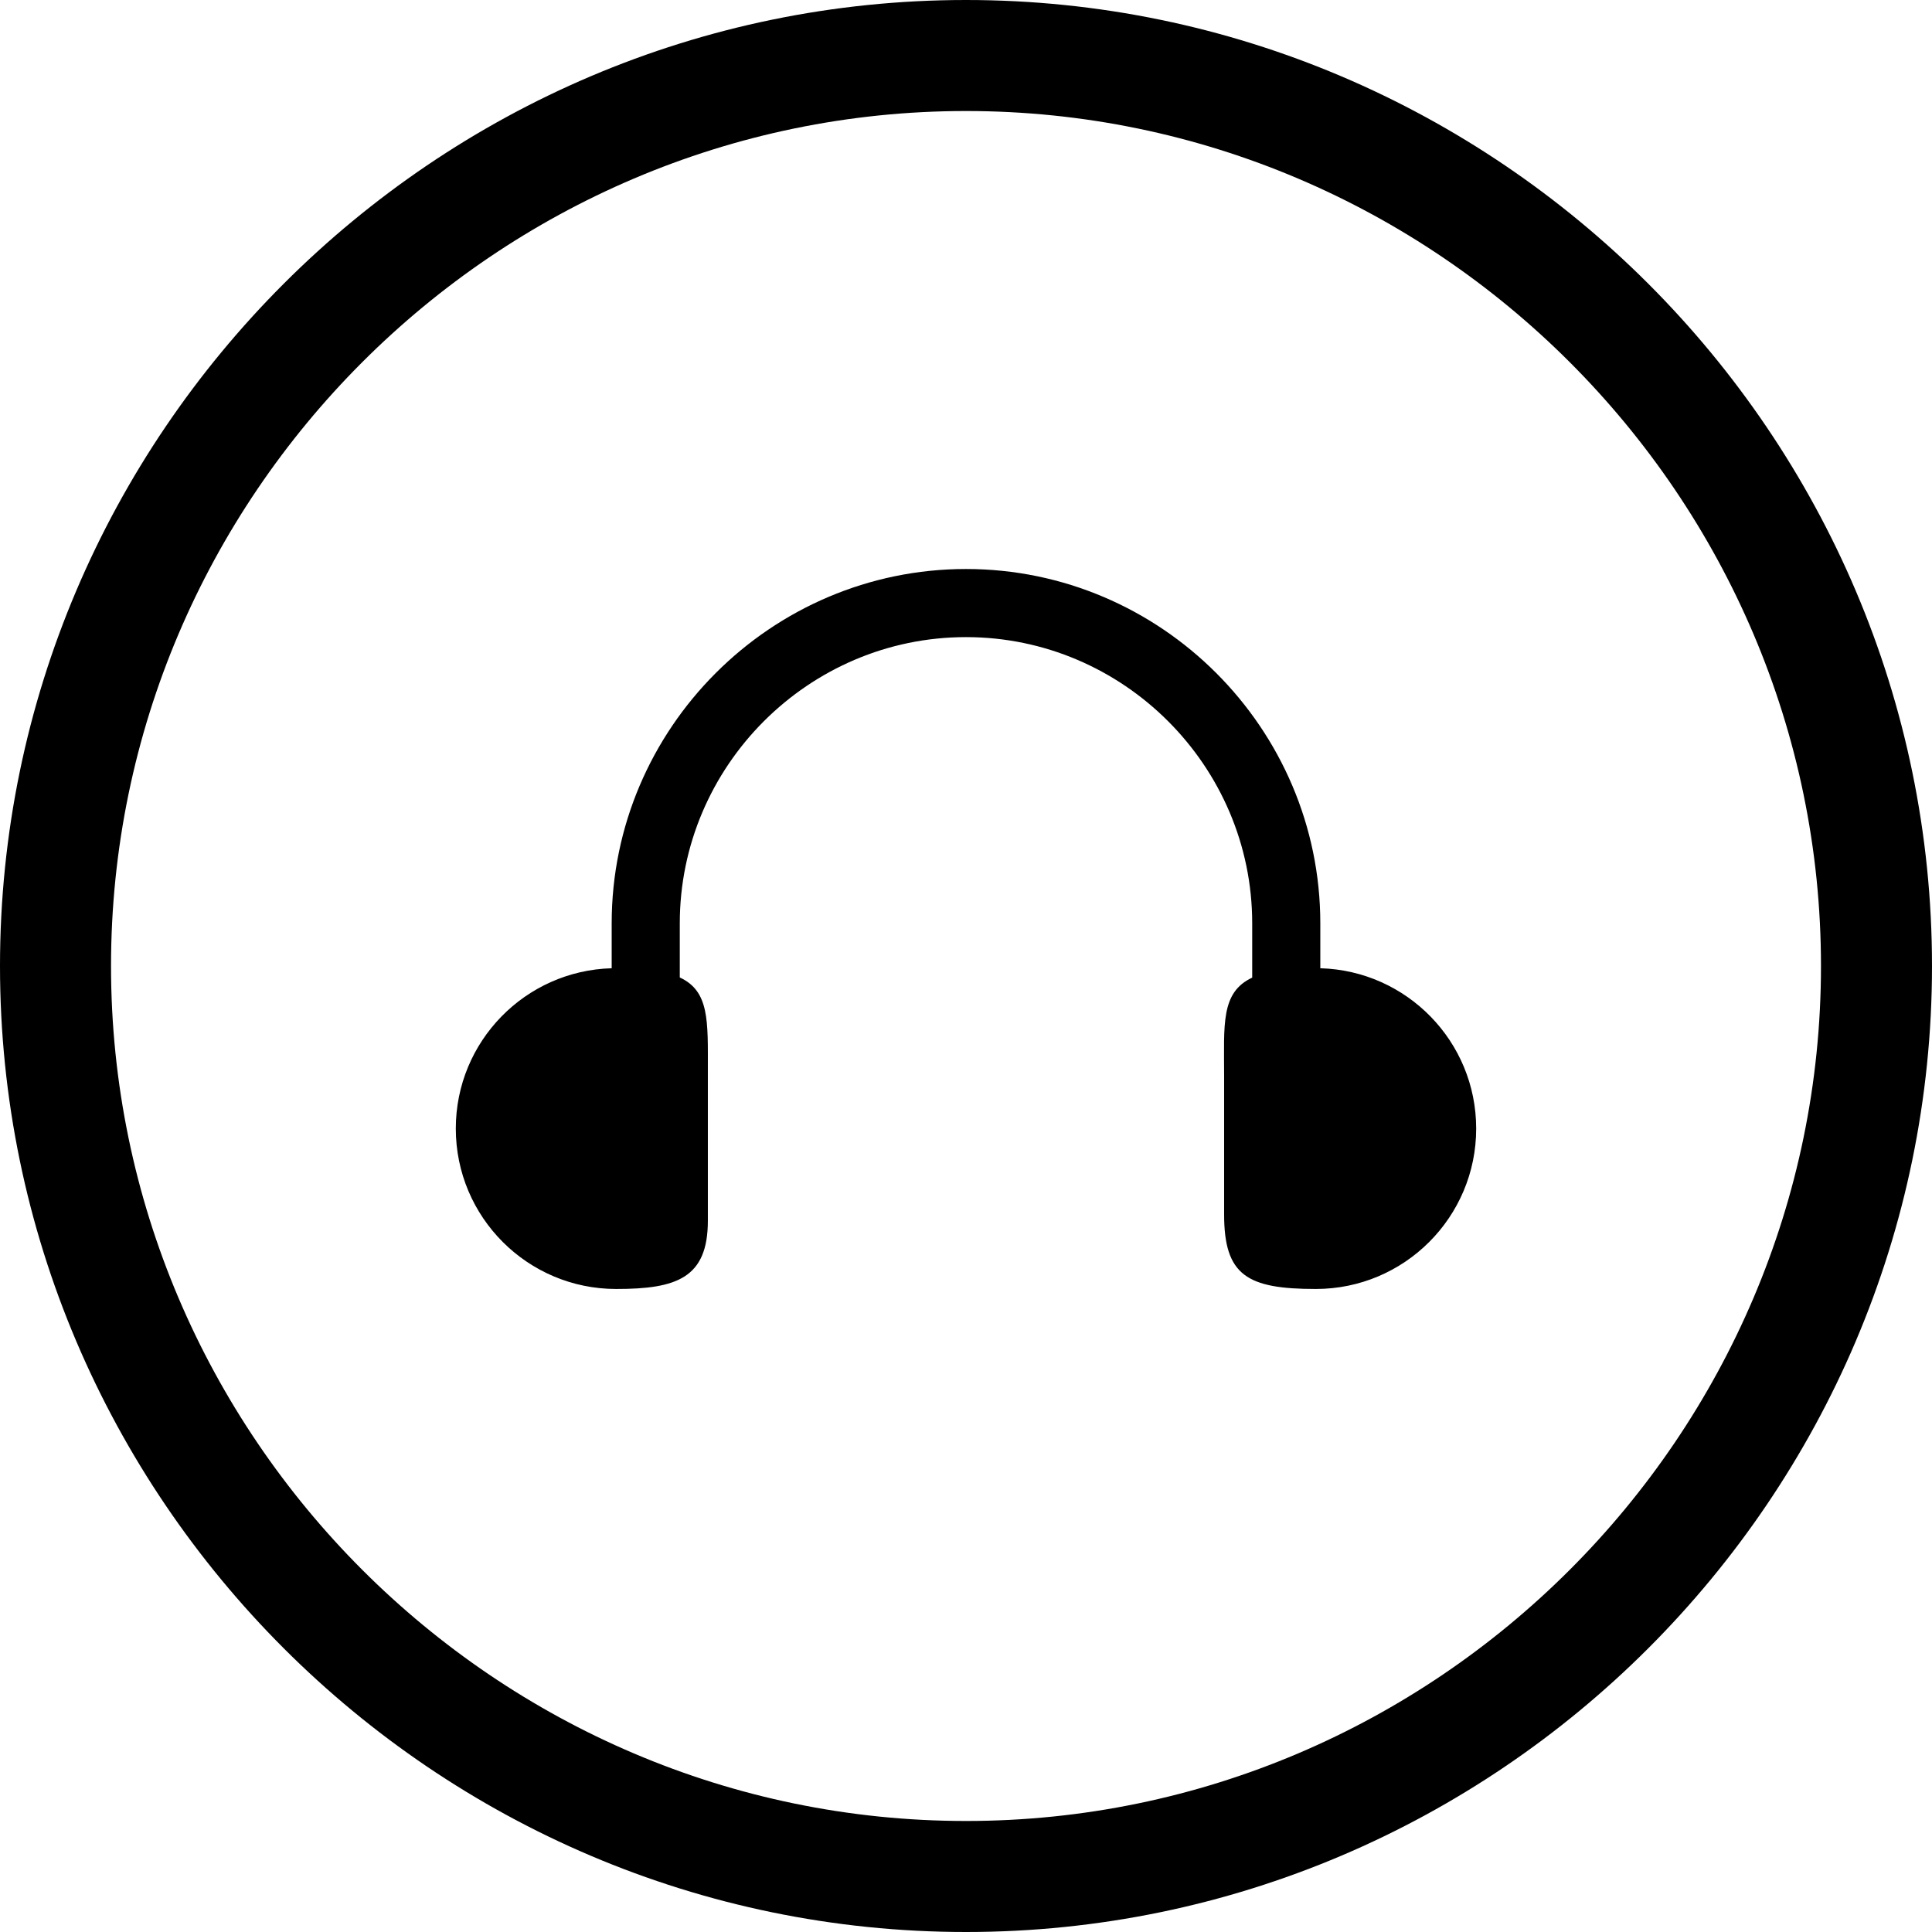<svg xmlns="http://www.w3.org/2000/svg" shape-rendering="geometricPrecision" text-rendering="geometricPrecision" image-rendering="optimizeQuality" fill-rule="evenodd" clip-rule="evenodd" viewBox="0 0 512 512"><path fill-rule="nonzero" d="M256.001 0c70.413 0 134.42 28.798 180.811 75.188C483.204 121.58 512 185.588 512 256.001c0 70.413-28.796 134.419-75.188 180.811C390.421 483.204 326.414 512 256.001 512c-70.413 0-134.421-28.796-180.812-75.188C28.798 390.42 0 326.414 0 256.001 0 185.585 28.797 121.58 75.189 75.188 121.58 28.796 185.585 0 256.001 0zm-93.899 256.595v-11.907c0-25.831 10.565-49.311 27.576-66.321 17.01-17.012 40.492-27.576 66.32-27.576 25.831 0 49.311 10.564 66.321 27.576 17.015 17.015 27.577 40.492 27.577 66.321v11.907c22.92.638 41.309 19.415 41.309 42.489 0 23.476-19.031 42.508-42.507 42.508-18.184 0-24.292-3.582-24.292-19.737v-36.628c0-13.687-.947-22.235 7.441-26.144v-14.395c0-20.847-8.538-39.811-22.289-53.561-13.749-13.75-32.71-22.285-53.557-22.285-20.849 0-39.813 8.535-53.563 22.285s-22.286 32.711-22.286 53.561v14.35c7.875 3.65 7.44 11.508 7.44 24.551v39.897c0 15.229-8.286 18.106-24.292 18.106-23.474 0-42.506-19.032-42.506-42.508 0-23.074 18.388-41.851 41.308-42.489zM416.009 95.991c-41.073-41.073-97.715-66.57-160.008-66.57-62.294 0-118.937 25.496-160.01 66.57-41.074 41.073-66.569 97.716-66.569 160.01 0 62.293 25.496 118.935 66.569 160.008 41.073 41.075 97.717 66.57 160.01 66.57 62.293 0 118.935-25.495 160.008-66.57 41.075-41.073 66.57-97.715 66.57-160.008 0-62.293-25.495-118.937-66.57-160.01z"/></svg>